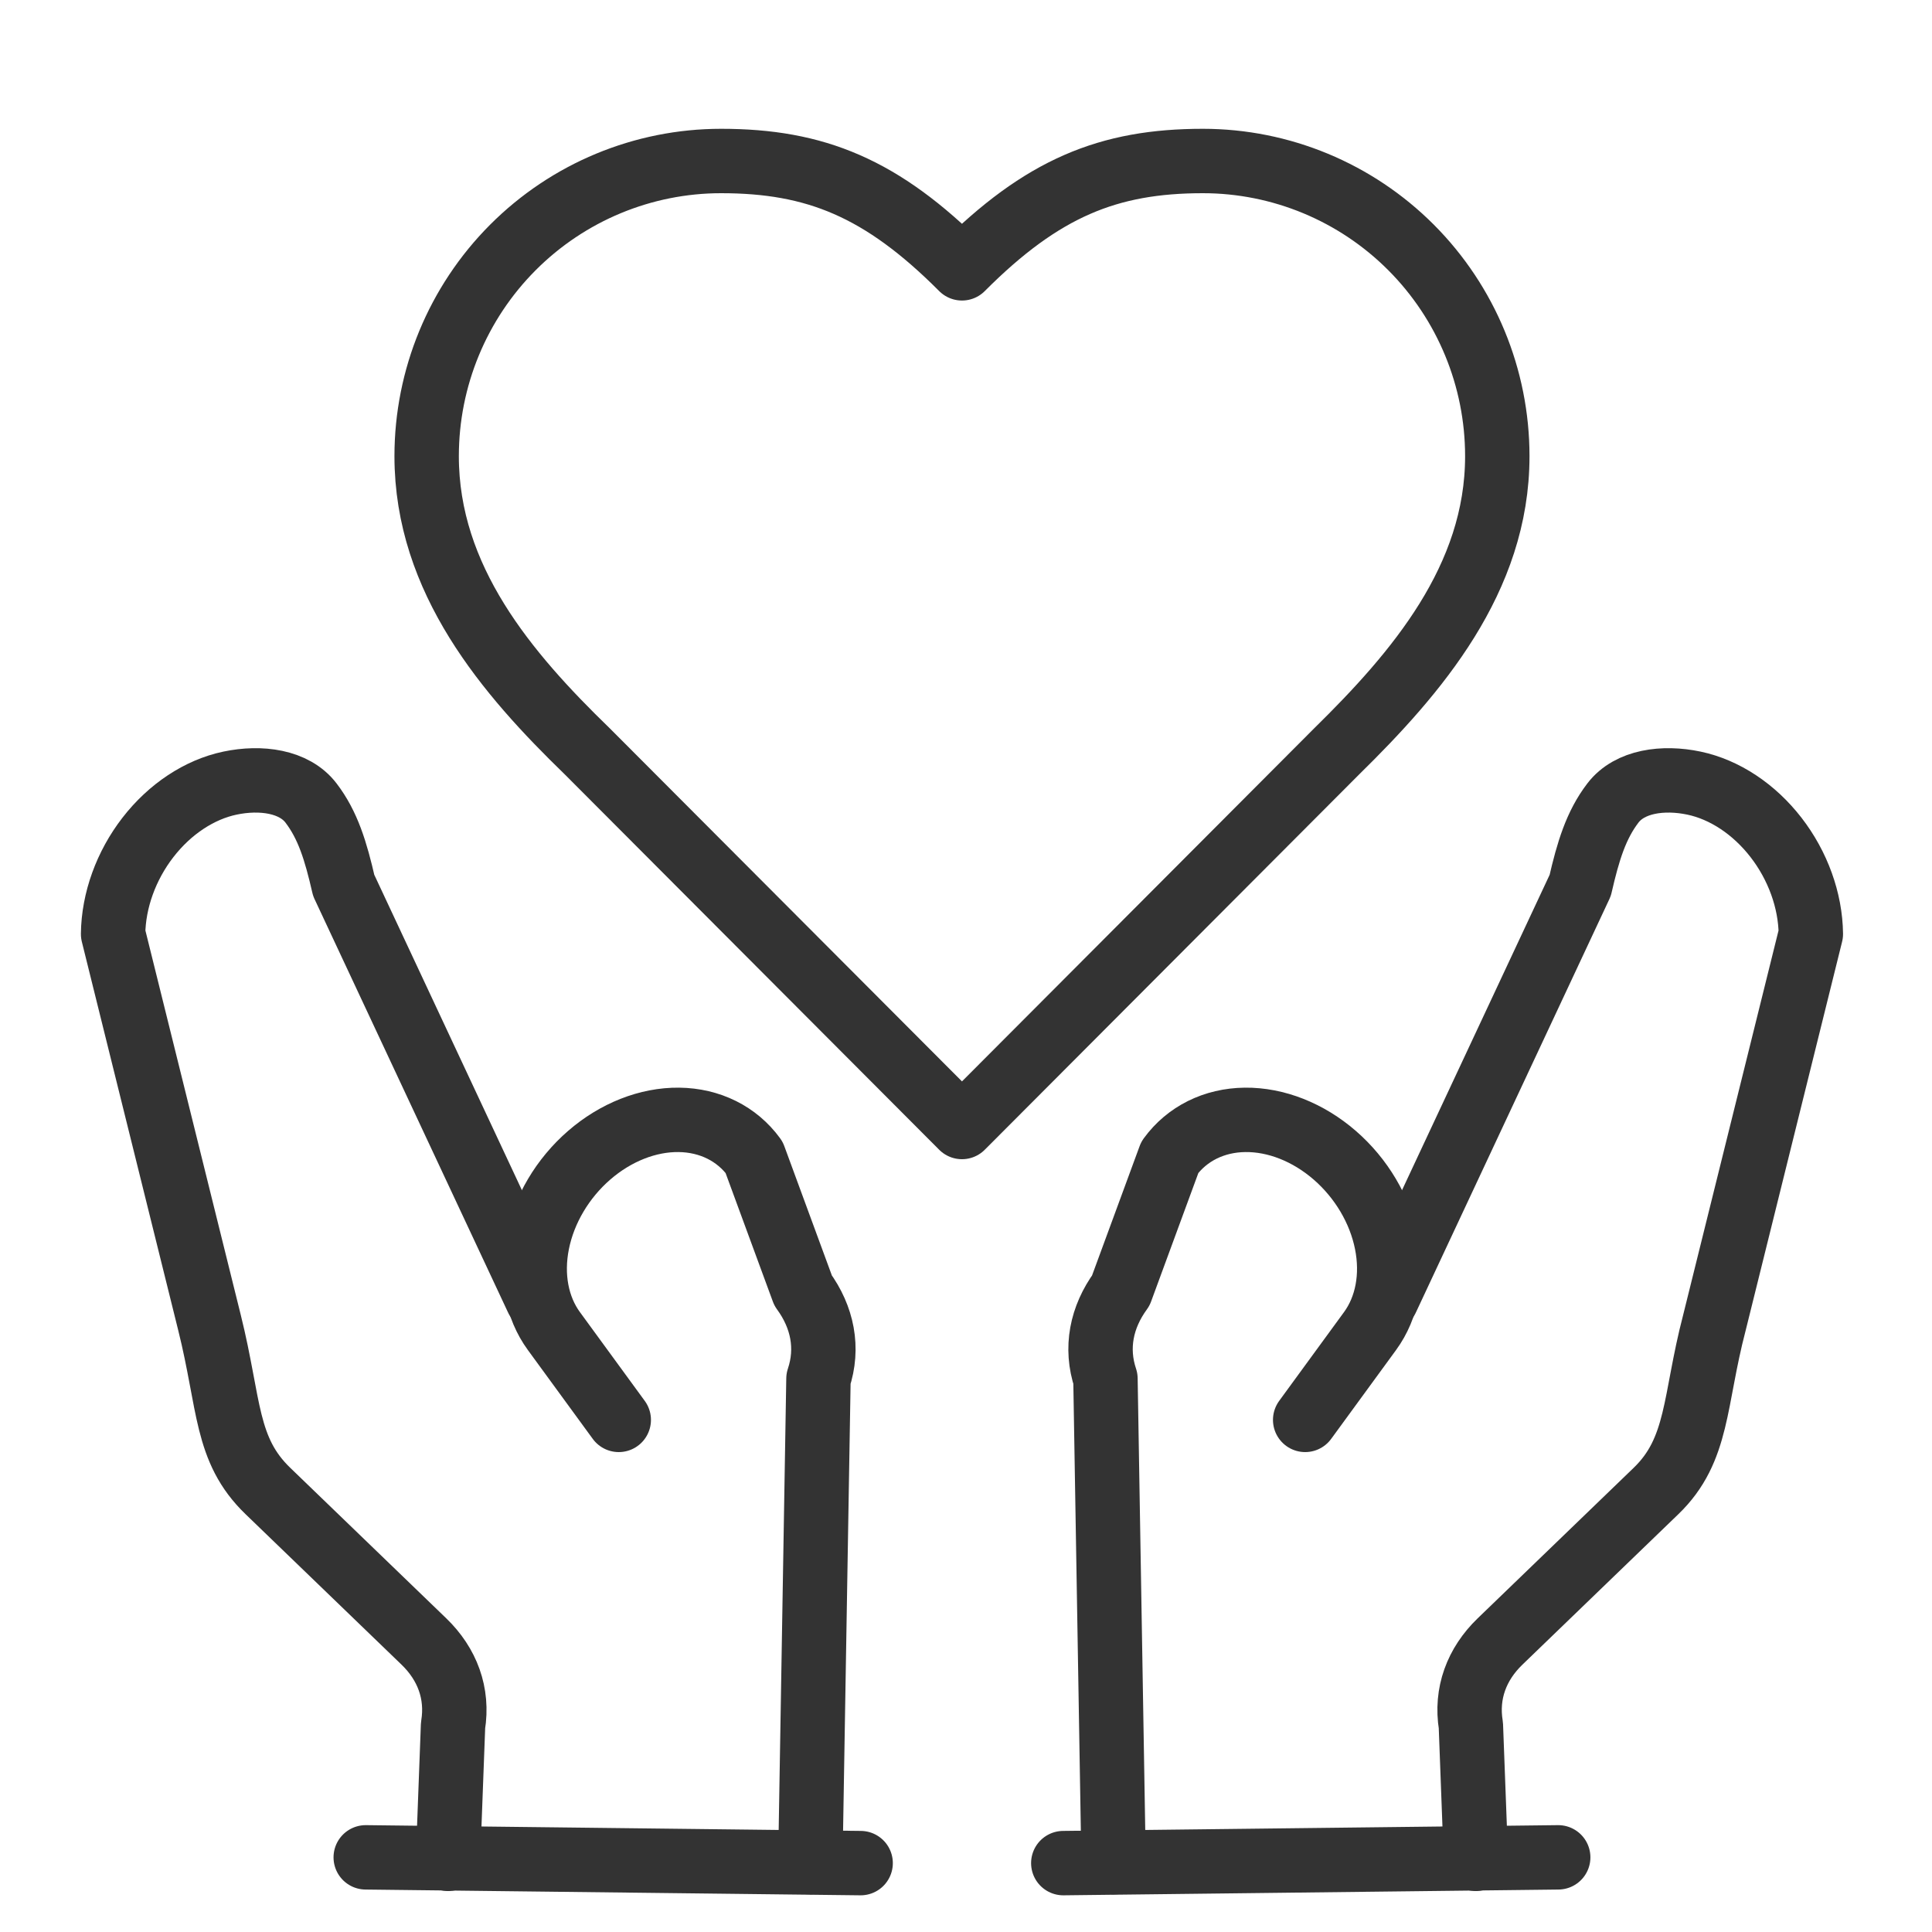<svg width="240" height="240" viewBox="0 0 240 240" fill="none" xmlns="http://www.w3.org/2000/svg">
<g clip-path="url(#clip0_10_102)">
<path d="M76.864 176.383L68.805 165.348C66.668 162.421 65.928 158.476 66.749 154.382C67.57 150.287 69.883 146.378 73.181 143.515C76.479 140.651 80.491 139.068 84.334 139.113C88.177 139.157 91.537 140.827 93.674 143.754L99.762 160.308C102.18 163.618 102.951 167.457 101.673 171.272L100.664 231.324" stroke="#333333" stroke-width="8" stroke-linecap="round" stroke-linejoin="round"/>
<path d="M55.657 230.915L56.279 214.35C56.932 210.352 55.563 206.716 52.657 203.912L33.279 185.216C27.95 180.074 28.565 174.5 26.034 164.34L14.049 116.024C14.1 111.853 15.658 107.536 18.38 104.021C21.102 100.506 24.766 98.082 28.565 97.282C32.364 96.482 36.541 97.01 38.637 99.755C40.733 102.499 41.715 105.71 42.696 109.99L66.74 161.358" stroke="#333333" stroke-width="8" stroke-linecap="round" stroke-linejoin="round"/>
<path d="M106.911 231.443L45.432 230.726" stroke="#333333" stroke-width="8" stroke-linecap="round" stroke-linejoin="round"/>
<path d="M162.133 176.383L170.192 165.348C172.329 162.421 173.069 158.476 172.248 154.382C171.428 150.287 169.114 146.378 165.816 143.515C162.519 140.651 158.507 139.068 154.663 139.113C150.82 139.157 147.46 140.827 145.323 143.754L139.235 160.308C136.818 163.618 136.046 167.457 137.324 171.272L138.333 231.324" stroke="#333333" stroke-width="8" stroke-linecap="round" stroke-linejoin="round"/>
<path d="M183.34 230.915L182.718 214.35C182.065 210.352 183.434 206.716 186.341 203.912L205.718 185.216C211.047 180.074 210.432 174 212.963 164.34L224.949 116.024C224.898 111.853 223.34 107.536 220.617 104.021C217.895 100.506 214.231 98.082 210.432 97.282C206.634 96.482 202.457 97.01 200.36 99.755C198.264 102.499 197.283 105.71 196.301 109.99L172.257 161.358" stroke="#333333" stroke-width="8" stroke-linecap="round" stroke-linejoin="round"/>
<path d="M132.086 231.443L193.566 230.726" stroke="#333333" stroke-width="8" stroke-linecap="round" stroke-linejoin="round"/>
<path d="M166.05 93.333C175.959 83.6 186 71.933 186 56.667C186 46.942 182.147 37.616 175.287 30.739C168.428 23.863 159.125 20 149.425 20C137.721 20 129.475 23.333 119.5 33.333C109.525 23.333 101.279 20 89.575 20C79.875 20 70.572 23.863 63.713 30.739C56.853 37.616 53 46.942 53 56.667C53 72 62.975 83.667 72.95 93.333L119.5 140L166.05 93.333Z" stroke="#333333" stroke-width="8" stroke-linecap="round" stroke-linejoin="round"/>
</g>
<defs>
<clipPath id="clip0_10_102">
<rect width="240" height="240" fill="white"/>
</clipPath>
</defs>
</svg>
